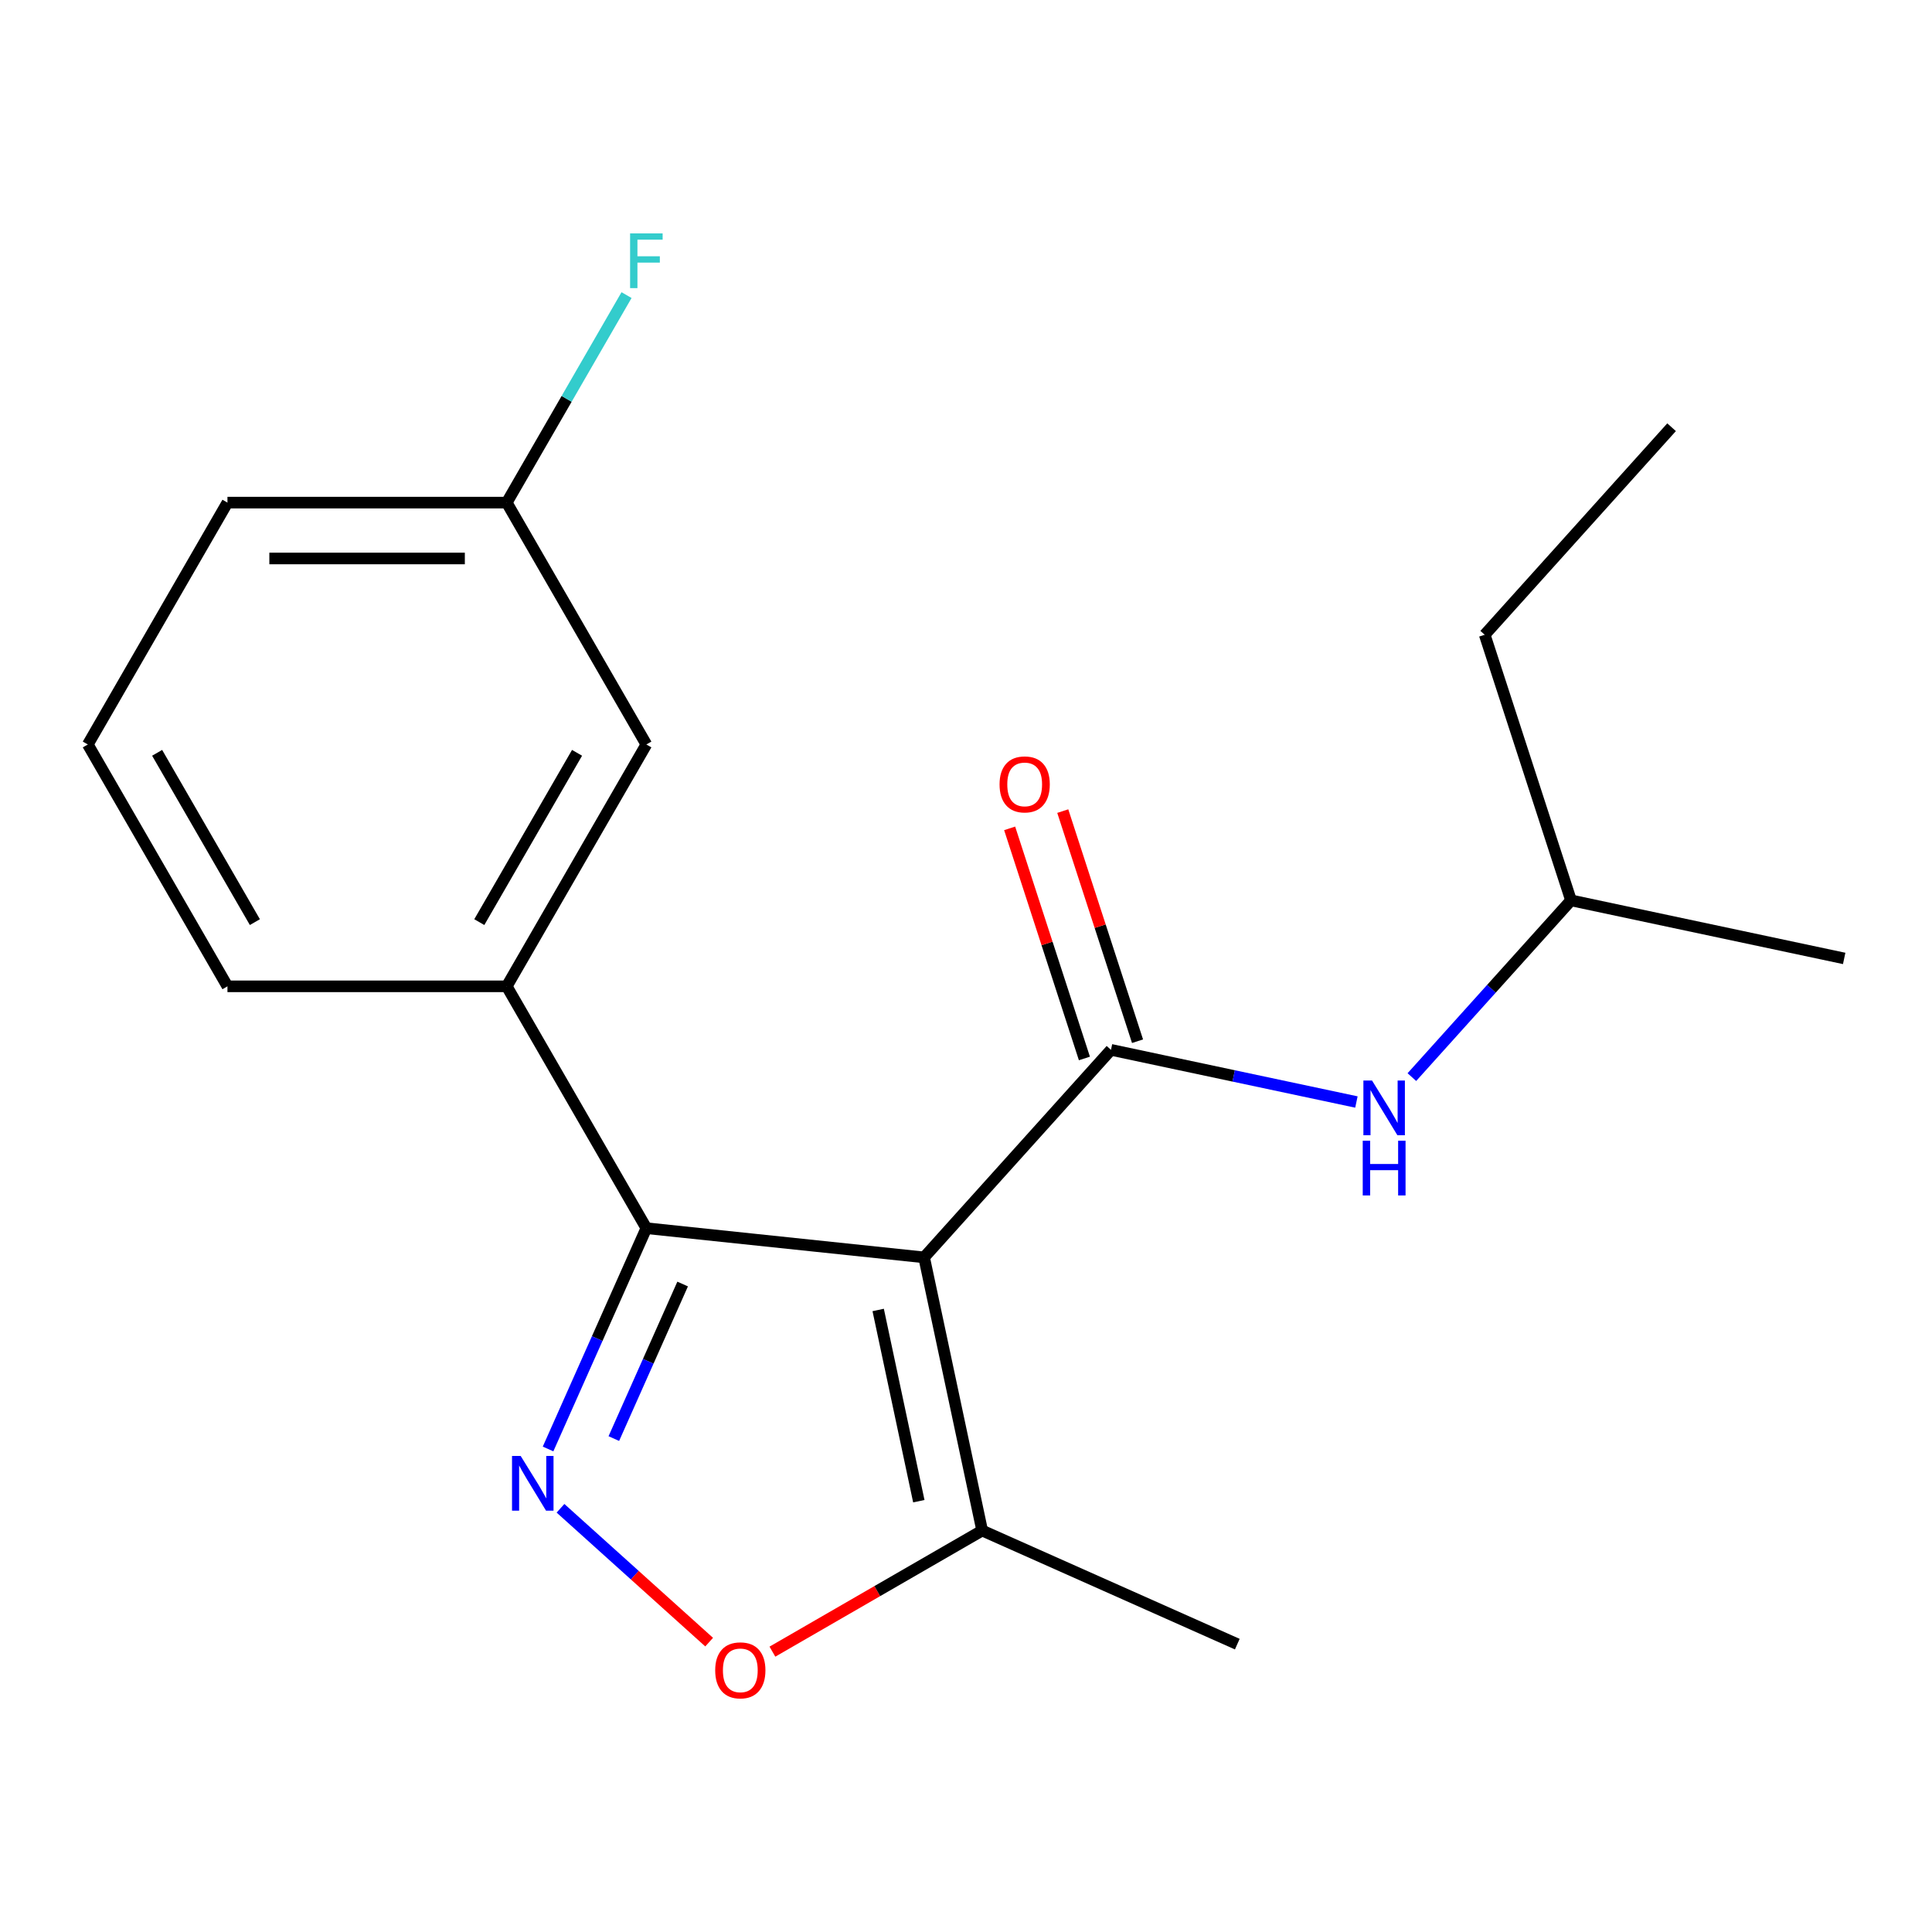 <?xml version='1.0' encoding='iso-8859-1'?>
<svg version='1.1' baseProfile='full'
              xmlns='http://www.w3.org/2000/svg'
                      xmlns:rdkit='http://www.rdkit.org/xml'
                      xmlns:xlink='http://www.w3.org/1999/xlink'
                  xml:space='preserve'
width='1000px' height='1000px' viewBox='0 0 1000 1000'>
<!-- END OF HEADER -->
<rect style='opacity:1.0;fill:#FFFFFF;stroke:none' width='1000' height='1000' x='0' y='0'> </rect>
<path class='bond-0' d='M 478.315,650.818 L 575.038,543.396' style='fill:none;fill-rule:evenodd;stroke:#000000;stroke-width:6px;stroke-linecap:butt;stroke-linejoin:miter;stroke-opacity:1' />
<path class='bond-1' d='M 478.315,650.818 L 334.556,635.708' style='fill:none;fill-rule:evenodd;stroke:#000000;stroke-width:6px;stroke-linecap:butt;stroke-linejoin:miter;stroke-opacity:1' />
<path class='bond-4' d='M 478.315,650.818 L 508.369,792.21' style='fill:none;fill-rule:evenodd;stroke:#000000;stroke-width:6px;stroke-linecap:butt;stroke-linejoin:miter;stroke-opacity:1' />
<path class='bond-4' d='M 454.545,678.037 L 475.582,777.012' style='fill:none;fill-rule:evenodd;stroke:#000000;stroke-width:6px;stroke-linecap:butt;stroke-linejoin:miter;stroke-opacity:1' />
<path class='bond-6' d='M 575.038,543.396 L 638.557,556.897' style='fill:none;fill-rule:evenodd;stroke:#000000;stroke-width:6px;stroke-linecap:butt;stroke-linejoin:miter;stroke-opacity:1' />
<path class='bond-6' d='M 638.557,556.897 L 702.076,570.398' style='fill:none;fill-rule:evenodd;stroke:#0000FF;stroke-width:6px;stroke-linecap:butt;stroke-linejoin:miter;stroke-opacity:1' />
<path class='bond-7' d='M 588.786,538.929 L 569.436,479.378' style='fill:none;fill-rule:evenodd;stroke:#000000;stroke-width:6px;stroke-linecap:butt;stroke-linejoin:miter;stroke-opacity:1' />
<path class='bond-7' d='M 569.436,479.378 L 550.087,419.827' style='fill:none;fill-rule:evenodd;stroke:#FF0000;stroke-width:6px;stroke-linecap:butt;stroke-linejoin:miter;stroke-opacity:1' />
<path class='bond-7' d='M 561.291,547.862 L 541.941,488.311' style='fill:none;fill-rule:evenodd;stroke:#000000;stroke-width:6px;stroke-linecap:butt;stroke-linejoin:miter;stroke-opacity:1' />
<path class='bond-7' d='M 541.941,488.311 L 522.592,428.76' style='fill:none;fill-rule:evenodd;stroke:#FF0000;stroke-width:6px;stroke-linecap:butt;stroke-linejoin:miter;stroke-opacity:1' />
<path class='bond-2' d='M 334.556,635.708 L 309.116,692.848' style='fill:none;fill-rule:evenodd;stroke:#000000;stroke-width:6px;stroke-linecap:butt;stroke-linejoin:miter;stroke-opacity:1' />
<path class='bond-2' d='M 309.116,692.848 L 283.675,749.988' style='fill:none;fill-rule:evenodd;stroke:#0000FF;stroke-width:6px;stroke-linecap:butt;stroke-linejoin:miter;stroke-opacity:1' />
<path class='bond-2' d='M 353.335,664.609 L 335.526,704.607' style='fill:none;fill-rule:evenodd;stroke:#000000;stroke-width:6px;stroke-linecap:butt;stroke-linejoin:miter;stroke-opacity:1' />
<path class='bond-2' d='M 335.526,704.607 L 317.718,744.605' style='fill:none;fill-rule:evenodd;stroke:#0000FF;stroke-width:6px;stroke-linecap:butt;stroke-linejoin:miter;stroke-opacity:1' />
<path class='bond-5' d='M 334.556,635.708 L 262.281,510.523' style='fill:none;fill-rule:evenodd;stroke:#000000;stroke-width:6px;stroke-linecap:butt;stroke-linejoin:miter;stroke-opacity:1' />
<path class='bond-19' d='M 290.116,780.686 L 328.584,815.323' style='fill:none;fill-rule:evenodd;stroke:#0000FF;stroke-width:6px;stroke-linecap:butt;stroke-linejoin:miter;stroke-opacity:1' />
<path class='bond-19' d='M 328.584,815.323 L 367.053,849.961' style='fill:none;fill-rule:evenodd;stroke:#FF0000;stroke-width:6px;stroke-linecap:butt;stroke-linejoin:miter;stroke-opacity:1' />
<path class='bond-3' d='M 399.798,854.893 L 454.083,823.551' style='fill:none;fill-rule:evenodd;stroke:#FF0000;stroke-width:6px;stroke-linecap:butt;stroke-linejoin:miter;stroke-opacity:1' />
<path class='bond-3' d='M 454.083,823.551 L 508.369,792.21' style='fill:none;fill-rule:evenodd;stroke:#000000;stroke-width:6px;stroke-linecap:butt;stroke-linejoin:miter;stroke-opacity:1' />
<path class='bond-13' d='M 508.369,792.21 L 640.422,851.004' style='fill:none;fill-rule:evenodd;stroke:#000000;stroke-width:6px;stroke-linecap:butt;stroke-linejoin:miter;stroke-opacity:1' />
<path class='bond-8' d='M 262.281,510.523 L 334.556,385.339' style='fill:none;fill-rule:evenodd;stroke:#000000;stroke-width:6px;stroke-linecap:butt;stroke-linejoin:miter;stroke-opacity:1' />
<path class='bond-8' d='M 248.085,477.291 L 298.678,389.661' style='fill:none;fill-rule:evenodd;stroke:#000000;stroke-width:6px;stroke-linecap:butt;stroke-linejoin:miter;stroke-opacity:1' />
<path class='bond-12' d='M 262.281,510.523 L 117.73,510.523' style='fill:none;fill-rule:evenodd;stroke:#000000;stroke-width:6px;stroke-linecap:butt;stroke-linejoin:miter;stroke-opacity:1' />
<path class='bond-11' d='M 730.784,557.508 L 771.969,511.768' style='fill:none;fill-rule:evenodd;stroke:#0000FF;stroke-width:6px;stroke-linecap:butt;stroke-linejoin:miter;stroke-opacity:1' />
<path class='bond-11' d='M 771.969,511.768 L 813.153,466.027' style='fill:none;fill-rule:evenodd;stroke:#000000;stroke-width:6px;stroke-linecap:butt;stroke-linejoin:miter;stroke-opacity:1' />
<path class='bond-9' d='M 334.556,385.339 L 262.281,260.154' style='fill:none;fill-rule:evenodd;stroke:#000000;stroke-width:6px;stroke-linecap:butt;stroke-linejoin:miter;stroke-opacity:1' />
<path class='bond-10' d='M 262.281,260.154 L 293.287,206.449' style='fill:none;fill-rule:evenodd;stroke:#000000;stroke-width:6px;stroke-linecap:butt;stroke-linejoin:miter;stroke-opacity:1' />
<path class='bond-10' d='M 293.287,206.449 L 324.294,152.743' style='fill:none;fill-rule:evenodd;stroke:#33CCCC;stroke-width:6px;stroke-linecap:butt;stroke-linejoin:miter;stroke-opacity:1' />
<path class='bond-20' d='M 262.281,260.154 L 117.73,260.154' style='fill:none;fill-rule:evenodd;stroke:#000000;stroke-width:6px;stroke-linecap:butt;stroke-linejoin:miter;stroke-opacity:1' />
<path class='bond-20' d='M 240.598,289.064 L 139.413,289.064' style='fill:none;fill-rule:evenodd;stroke:#000000;stroke-width:6px;stroke-linecap:butt;stroke-linejoin:miter;stroke-opacity:1' />
<path class='bond-16' d='M 813.153,466.027 L 768.485,328.551' style='fill:none;fill-rule:evenodd;stroke:#000000;stroke-width:6px;stroke-linecap:butt;stroke-linejoin:miter;stroke-opacity:1' />
<path class='bond-17' d='M 813.153,466.027 L 954.545,496.081' style='fill:none;fill-rule:evenodd;stroke:#000000;stroke-width:6px;stroke-linecap:butt;stroke-linejoin:miter;stroke-opacity:1' />
<path class='bond-14' d='M 117.73,510.523 L 45.455,385.339' style='fill:none;fill-rule:evenodd;stroke:#000000;stroke-width:6px;stroke-linecap:butt;stroke-linejoin:miter;stroke-opacity:1' />
<path class='bond-14' d='M 131.926,477.291 L 81.333,389.661' style='fill:none;fill-rule:evenodd;stroke:#000000;stroke-width:6px;stroke-linecap:butt;stroke-linejoin:miter;stroke-opacity:1' />
<path class='bond-15' d='M 45.455,385.339 L 117.73,260.154' style='fill:none;fill-rule:evenodd;stroke:#000000;stroke-width:6px;stroke-linecap:butt;stroke-linejoin:miter;stroke-opacity:1' />
<path class='bond-18' d='M 768.485,328.551 L 865.208,221.129' style='fill:none;fill-rule:evenodd;stroke:#000000;stroke-width:6px;stroke-linecap:butt;stroke-linejoin:miter;stroke-opacity:1' />
<path  class='atom-3' d='M 269.502 753.602
L 278.782 768.602
Q 279.702 770.082, 281.182 772.762
Q 282.662 775.442, 282.742 775.602
L 282.742 753.602
L 286.502 753.602
L 286.502 781.922
L 282.622 781.922
L 272.662 765.522
Q 271.502 763.602, 270.262 761.402
Q 269.062 759.202, 268.702 758.522
L 268.702 781.922
L 265.022 781.922
L 265.022 753.602
L 269.502 753.602
' fill='#0000FF'/>
<path  class='atom-4' d='M 370.184 864.565
Q 370.184 857.765, 373.544 853.965
Q 376.904 850.165, 383.184 850.165
Q 389.464 850.165, 392.824 853.965
Q 396.184 857.765, 396.184 864.565
Q 396.184 871.445, 392.784 875.365
Q 389.384 879.245, 383.184 879.245
Q 376.944 879.245, 373.544 875.365
Q 370.184 871.485, 370.184 864.565
M 383.184 876.045
Q 387.504 876.045, 389.824 873.165
Q 392.184 870.245, 392.184 864.565
Q 392.184 859.005, 389.824 856.205
Q 387.504 853.365, 383.184 853.365
Q 378.864 853.365, 376.504 856.165
Q 374.184 858.965, 374.184 864.565
Q 374.184 870.285, 376.504 873.165
Q 378.864 876.045, 383.184 876.045
' fill='#FF0000'/>
<path  class='atom-7' d='M 710.17 559.289
L 719.45 574.289
Q 720.37 575.769, 721.85 578.449
Q 723.33 581.129, 723.41 581.289
L 723.41 559.289
L 727.17 559.289
L 727.17 587.609
L 723.29 587.609
L 713.33 571.209
Q 712.17 569.289, 710.93 567.089
Q 709.73 564.889, 709.37 564.209
L 709.37 587.609
L 705.69 587.609
L 705.69 559.289
L 710.17 559.289
' fill='#0000FF'/>
<path  class='atom-7' d='M 705.35 590.441
L 709.19 590.441
L 709.19 602.481
L 723.67 602.481
L 723.67 590.441
L 727.51 590.441
L 727.51 618.761
L 723.67 618.761
L 723.67 605.681
L 709.19 605.681
L 709.19 618.761
L 705.35 618.761
L 705.35 590.441
' fill='#0000FF'/>
<path  class='atom-8' d='M 517.37 406
Q 517.37 399.2, 520.73 395.4
Q 524.09 391.6, 530.37 391.6
Q 536.65 391.6, 540.01 395.4
Q 543.37 399.2, 543.37 406
Q 543.37 412.88, 539.97 416.8
Q 536.57 420.68, 530.37 420.68
Q 524.13 420.68, 520.73 416.8
Q 517.37 412.92, 517.37 406
M 530.37 417.48
Q 534.69 417.48, 537.01 414.6
Q 539.37 411.68, 539.37 406
Q 539.37 400.44, 537.01 397.64
Q 534.69 394.8, 530.37 394.8
Q 526.05 394.8, 523.69 397.6
Q 521.37 400.4, 521.37 406
Q 521.37 411.72, 523.69 414.6
Q 526.05 417.48, 530.37 417.48
' fill='#FF0000'/>
<path  class='atom-11' d='M 326.136 120.81
L 342.976 120.81
L 342.976 124.05
L 329.936 124.05
L 329.936 132.65
L 341.536 132.65
L 341.536 135.93
L 329.936 135.93
L 329.936 149.13
L 326.136 149.13
L 326.136 120.81
' fill='#33CCCC'/>
</svg>

